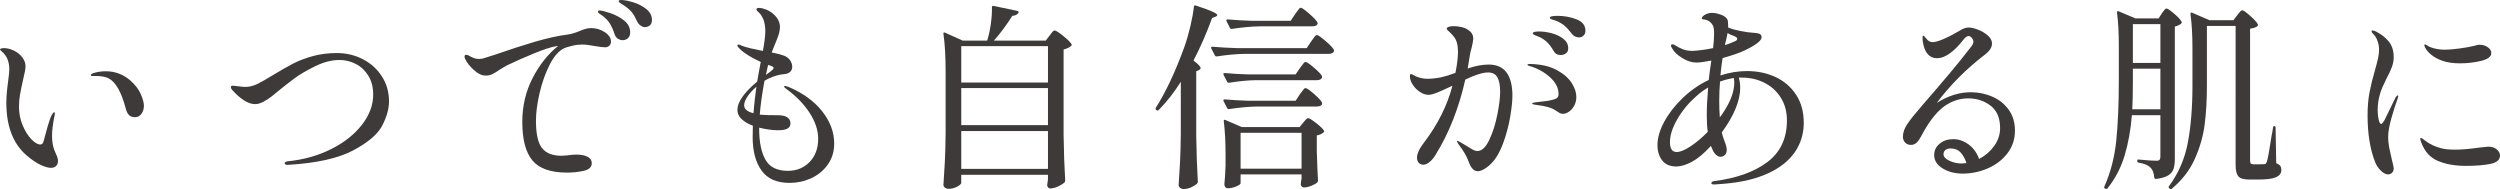 <?xml version="1.0" encoding="UTF-8"?>
<svg id="_レイヤー_2" data-name="レイヤー 2" xmlns="http://www.w3.org/2000/svg" viewBox="0 0 543.078 41.086">
  <defs>
    <style>
      .cls-1 {
        fill: #3e3a39;
      }
    </style>
  </defs>
  <g id="text">
    <g>
      <path class="cls-1" d="M8.729,35.776c-.946-.458-1.964-1.161-3.053-2.107-2.867-2.522-4.301-6.321-4.301-11.395,0-1.146,.129-2.68,.388-4.601,.172-1.261,.258-2.121,.258-2.58,0-.831-.129-1.57-.387-2.215-.259-.645-.688-1.226-1.29-1.741-.23-.2-.345-.329-.345-.387,0-.086,.086-.157,.259-.215,.172-.057,.357-.086,.559-.086,.716,0,1.447,.179,2.193,.537,.745,.359,1.354,.846,1.827,1.462,.473,.617,.709,1.269,.709,1.957,0,.516-.172,1.462-.516,2.838-.315,1.405-.545,2.523-.688,3.354-.145,.832-.216,1.692-.216,2.58,0,1.434,.265,2.781,.796,4.042,.53,1.262,1.161,2.272,1.892,3.031,.731,.76,1.383,1.139,1.957,1.139,.372,0,.616-.272,.73-.817,.603-2.35,1.118-4.085,1.549-5.203l.172-.344c.086-.172,.179-.323,.279-.451,.1-.129,.193-.194,.279-.194s.129,.086,.129,.258c0,.287-.043,.559-.129,.817-.315,1.634-.473,2.967-.473,3.999,0,.889,.086,1.677,.258,2.365,.086,.402,.272,.918,.559,1.548,.315,.631,.474,1.161,.474,1.591,0,.459-.137,.824-.409,1.096-.272,.273-.638,.408-1.096,.408-.631,0-1.419-.229-2.365-.688Zm19.285-10.793c-.301-.315-.523-.745-.666-1.29-.946-3.64-2.193-5.862-3.741-6.665-.66-.344-1.577-.516-2.752-.516h-.731c-.258,0-.387-.071-.387-.215,0-.143,.157-.272,.473-.387,.86-.286,1.777-.43,2.752-.43,2.035,0,3.827,.674,5.375,2.021,1.061,.946,1.813,1.935,2.258,2.967s.667,1.864,.667,2.494c0,.688-.18,1.276-.538,1.763-.358,.488-.824,.731-1.397,.731s-1.011-.157-1.312-.473Z"/>
      <path class="cls-1" d="M61.847,35.475c0-.229,.2-.372,.603-.43,3.468-.344,6.622-1.226,9.46-2.645s5.074-3.182,6.708-5.289c1.634-2.107,2.451-4.292,2.451-6.557,0-1.605-.352-2.974-1.054-4.106-.703-1.132-1.612-1.985-2.73-2.559-1.118-.573-2.294-.86-3.526-.86-1.691,0-3.469,.459-5.332,1.376-1.863,.918-3.354,1.792-4.472,2.623-1.118,.832-2.308,1.763-3.569,2.795-.144,.115-.53,.43-1.161,.946-.631,.516-1.283,.953-1.956,1.311-.674,.359-1.283,.538-1.828,.538-.831,0-1.677-.294-2.536-.882-.86-.587-1.563-1.197-2.107-1.827-.43-.401-.645-.716-.645-.946,0-.143,.035-.237,.107-.28,.071-.043,.207-.064,.408-.064,.172,0,.559,.043,1.161,.129,.602,.086,1.089,.129,1.462,.129,.86,0,1.72-.208,2.58-.624,.859-.415,2.035-1.082,3.525-2,1.605-.974,3.011-1.777,4.215-2.408,1.203-.63,2.623-1.175,4.257-1.634,1.634-.458,3.411-.688,5.332-.688,2.006,0,3.876,.445,5.611,1.333,1.734,.889,3.117,2.136,4.149,3.741,1.032,1.606,1.548,3.426,1.548,5.461,0,1.548-.48,3.268-1.44,5.16-.961,1.892-3.067,3.705-6.321,5.439-3.254,1.735-8.005,2.788-14.254,3.16-.431,0-.646-.114-.646-.344Z"/>
      <path class="cls-1" d="M131.369,6.988c.903,.588,1.354,1.268,1.354,2.042,0,.373-.122,.674-.365,.903-.244,.23-.537,.344-.882,.344-.43,0-1.161-.086-2.192-.258-1.204-.229-2.122-.344-2.752-.344-.746,0-1.47,.086-2.172,.258-.703,.172-1.255,.33-1.655,.473-1.233,.545-2.322,1.741-3.269,3.59-.945,1.849-1.684,3.913-2.214,6.192-.531,2.279-.796,4.293-.796,6.042,0,2.838,.437,4.816,1.312,5.934,.874,1.118,2.301,1.677,4.278,1.677l1.161-.086c.86-.114,1.533-.172,2.021-.172,1.031,0,1.849,.158,2.45,.473,.603,.316,.903,.774,.903,1.376,0,.86-.58,1.419-1.741,1.677-1.161,.258-2.373,.387-3.634,.387-3.555,0-6.062-.881-7.524-2.645-1.463-1.763-2.193-4.551-2.193-8.363,0-3.44,.737-6.601,2.215-9.482,1.476-2.881,3.332-5.224,5.568-7.031-.086,0-.273,.029-.56,.086-1.004,.172-2.516,.667-4.536,1.483-2.021,.817-4.05,1.713-6.085,2.688-.344,.201-.645,.38-.902,.538-.259,.158-.488,.294-.688,.408-.602,.43-1.118,.746-1.548,.946-.43,.201-.903,.301-1.419,.301-.832,0-1.691-.409-2.58-1.226s-1.505-1.598-1.849-2.344c-.115-.2-.172-.387-.172-.559,0-.258,.129-.387,.387-.387,.172,0,.358,.058,.559,.172,.401,.23,.767,.408,1.097,.537,.329,.129,.71,.194,1.14,.194,.172,0,.43-.028,.773-.086,.229-.057,1.176-.358,2.839-.903,2.952-1.032,5.762-1.942,8.428-2.73,2.666-.788,5.103-1.326,7.31-1.613,.659-.086,1.477-.329,2.451-.731,.544-.229,1.003-.394,1.376-.495,.372-.1,.774-.15,1.204-.15,1.032,0,2,.294,2.902,.882Zm2.859,1.419c-.344-.215-.588-.552-.73-1.01-.287-.888-.631-1.656-1.032-2.301s-.961-1.226-1.677-1.741c-.086-.057-.258-.172-.517-.344-.258-.172-.387-.329-.387-.473,0-.172,.129-.258,.387-.258,.373,0,1.111,.179,2.215,.537,1.104,.359,2.113,.889,3.031,1.591,.917,.703,1.376,1.584,1.376,2.645,0,.545-.165,.961-.494,1.247-.33,.287-.71,.43-1.14,.43-.344,0-.688-.108-1.032-.323Zm4.945-2.838c-.315-.215-.574-.523-.774-.924-.372-.831-.752-1.49-1.139-1.978-.388-.487-.968-.989-1.742-1.505-.172-.114-.401-.258-.688-.43-.287-.172-.431-.329-.431-.473,0-.172,.187-.258,.56-.258,.602,0,1.44,.158,2.516,.473,1.075,.316,2.035,.803,2.881,1.462,.845,.66,1.269,1.462,1.269,2.408,0,.545-.158,.939-.474,1.182-.315,.244-.674,.365-1.074,.365-.287,0-.588-.107-.903-.323Z"/>
      <path class="cls-1" d="M178.592,24.166c1.748,2.208,2.623,4.544,2.623,7.009,0,1.749-.466,3.275-1.397,4.579-.932,1.305-2.136,2.293-3.612,2.967-1.477,.673-3.031,1.01-4.665,1.01-2.81,0-4.853-.903-6.128-2.709-1.275-1.806-1.913-4.214-1.913-7.224,0-1.118,.014-1.949,.043-2.494-1.004-.372-1.813-.845-2.43-1.419-.616-.573-.924-1.247-.924-2.021,0-1.691,1.433-3.741,4.3-6.149,.258-1.548,.516-2.967,.773-4.257-2.093-.946-3.641-1.92-4.644-2.924-.058-.086-.144-.186-.258-.301-.115-.114-.172-.215-.172-.301,0-.172,.086-.258,.258-.258,.114,0,.314,.072,.602,.215,.573,.23,1.232,.43,1.979,.602,.745,.172,1.34,.301,1.784,.387s.753,.144,.925,.172c.344-1.92,.516-3.354,.516-4.3s-.144-1.806-.43-2.58c-.258-.573-.523-.996-.796-1.269-.272-.272-.438-.437-.494-.494-.144-.143-.215-.272-.215-.387,0-.2,.2-.301,.602-.301,.372,0,.831,.101,1.376,.301,.544,.201,1.032,.473,1.462,.817,1.118,.889,1.677,1.907,1.677,3.053,0,.746-.243,1.692-.73,2.838-.603,1.491-.961,2.38-1.075,2.666,1.061,.201,1.949,.43,2.666,.688,.603,.23,1.054,.574,1.354,1.032,.301,.459,.451,.918,.451,1.376s-.144,.824-.43,1.096c-.287,.273-.66,.438-1.118,.495-1.52,.115-3.01,.602-4.472,1.462-.516,2.724-.86,5.175-1.032,7.353l.517,.043c.572,.058,1.69,.086,3.354,.086,1.863,0,2.795,.602,2.795,1.806,0,.975-.875,1.462-2.623,1.462-1.262,0-2.651-.186-4.171-.559v.301c0,2.81,.451,5.024,1.354,6.644,.903,1.62,2.529,2.429,4.881,2.429,1.892,0,3.461-.637,4.708-1.913,1.247-1.275,1.871-2.96,1.871-5.053,0-1.863-.631-3.755-1.893-5.676-1.262-1.92-2.924-3.626-4.988-5.117-.344-.229-.516-.415-.516-.559,0-.086,.071-.129,.215-.129,.058,0,.301,.072,.731,.215,3.124,1.319,5.561,3.082,7.31,5.289Zm-14.921,.43c.172-2.035,.387-3.956,.646-5.762-.804,.688-1.448,1.397-1.936,2.128s-.73,1.369-.73,1.914c0,.803,.673,1.376,2.021,1.72Zm4.128-10.148c-.172-.086-.344-.157-.516-.215-.172-.057-.316-.1-.43-.129-.201,.86-.359,1.577-.474,2.15,.544-.372,.96-.681,1.247-.925,.286-.243,.43-.437,.43-.58,0-.114-.086-.215-.258-.301Z"/>
      <path class="cls-1" d="M227.994,7.74c.087-.086,.208-.243,.366-.473,.157-.229,.293-.394,.408-.494,.114-.1,.229-.151,.344-.151,.258,0,.867,.387,1.828,1.161,.96,.774,1.569,1.376,1.827,1.806,.086,.115,.057,.244-.086,.387-.401,.344-.946,.602-1.634,.774V29.369c.057,3.584,.172,6.866,.344,9.847,0,.172-.058,.315-.172,.43-.344,.315-.817,.609-1.419,.881-.603,.272-1.161,.409-1.677,.409-.316,0-.531-.215-.646-.645,0-.172,.015-.316,.043-.43,.028-.086,.05-.201,.064-.344,.015-.144,.036-.33,.064-.559v-.989h-18.834v1.72c0,.258-.294,.544-.881,.86-.588,.315-1.226,.473-1.914,.473-.287,0-.537-.086-.752-.258-.216-.172-.323-.373-.323-.602,.114-1.692,.215-3.333,.302-4.923,.086-1.591,.143-3.677,.172-6.257V15.695c0-3.382-.158-6.163-.474-8.342v-.086c0-.114,.028-.186,.086-.215,.058-.028,.144-.014,.259,.043l3.826,1.72h5.332c.345-1.089,.609-2.301,.796-3.634s.265-2.53,.236-3.591c0-.258,.129-.358,.387-.301l5.117,1.075c.114,.029,.2,.079,.258,.15,.058,.072,.058,.165,0,.28-.286,.402-.73,.617-1.333,.645-1.262,2.007-2.595,3.799-3.999,5.375h11.267l.816-1.075Zm-.344,10.191v-7.912h-18.834v7.912h18.834Zm0,9.245v-8.041h-18.834v8.041h18.834Zm-18.834,1.29v8.213h18.834v-8.213h-18.834Z"/>
      <path class="cls-1" d="M256.509,17.759c-1.434,2.294-3.039,4.343-4.816,6.149-.144,.144-.301,.144-.473,0h-.043c-.172-.143-.201-.315-.086-.516,2.149-3.382,4.199-7.74,6.148-13.072,.487-1.347,.932-2.866,1.333-4.558,.401-1.691,.659-3.124,.774-4.3,.057-.258,.2-.344,.43-.258,1.748,.574,2.96,1.018,3.634,1.333,.673,.316,1.011,.559,1.011,.731,0,.144-.115,.258-.345,.344l-.773,.301c-1.176,3.24-2.523,6.321-4.042,9.245,1.032,.774,1.548,1.319,1.548,1.634,0,.144-.115,.287-.344,.43l-.603,.258v14.147c.058,3.584,.172,6.866,.344,9.847,0,.172-.058,.315-.172,.43-.315,.286-.745,.552-1.29,.795-.545,.243-1.09,.365-1.634,.365-.287,0-.537-.086-.752-.258-.216-.172-.323-.373-.323-.602,.114-1.692,.216-3.332,.302-4.923s.143-3.677,.172-6.257v-11.266Zm13.975-6.063c-1.835,.029-3.885,.215-6.148,.559h-.13c-.114,0-.215-.071-.301-.215l-.773-1.505c-.029-.028-.043-.086-.043-.172,0-.143,.1-.215,.301-.215,1.576,.144,3.325,.244,5.246,.301h15.222l.946-1.419c.114-.143,.265-.351,.451-.624,.187-.272,.344-.473,.473-.602,.13-.129,.251-.194,.366-.194,.229,0,.838,.423,1.827,1.269,.989,.846,1.598,1.484,1.827,1.914l.043,.172c0,.23-.107,.409-.322,.538s-.466,.194-.752,.194h-18.232Zm2.322,5.719c-1.72,.029-3.655,.215-5.805,.559h-.13c-.114,0-.215-.071-.301-.215l-.773-1.505c-.029-.028-.043-.086-.043-.172,0-.143,.1-.215,.301-.215,1.576,.144,3.325,.244,5.246,.301h10.147l.903-1.333c.114-.143,.265-.344,.451-.602s.337-.451,.452-.581c.114-.129,.229-.193,.344-.193,.258,0,.866,.408,1.827,1.225,.96,.817,1.541,1.427,1.742,1.828,.027,.144,.027,.273,0,.387-.173,.344-.531,.516-1.075,.516h-13.287Zm9.546,3.096c.114-.143,.265-.344,.451-.602s.337-.451,.452-.581c.114-.129,.229-.193,.344-.193,.258,0,.866,.416,1.827,1.247,.96,.832,1.541,1.462,1.742,1.892l.043,.172c0,.23-.108,.402-.323,.516-.215,.115-.48,.172-.795,.172h-12.943c-1.835,.029-3.885,.215-6.148,.559h-.13c-.114,0-.215-.071-.301-.215l-.773-1.505c-.029-.028-.043-.086-.043-.172,0-.143,.1-.215,.301-.215,1.576,.144,3.325,.244,5.246,.301h10.147l.903-1.376Zm-12.857,19.307c0,.172-.308,.394-.924,.667-.617,.272-1.24,.408-1.871,.408-.229,0-.408-.086-.537-.258-.129-.172-.193-.373-.193-.602,.114-1.061,.2-2.422,.258-4.085v-2.494c0-2.694-.129-5.074-.387-7.138v-.086c0-.2,.114-.258,.344-.172l3.569,1.548h12.556l.774-.946c.113-.114,.279-.308,.494-.581,.215-.272,.408-.408,.58-.408,.258,0,.839,.351,1.742,1.053,.902,.703,1.469,1.254,1.698,1.656,.086,.115,.057,.244-.086,.387-.402,.344-.889,.559-1.462,.645v3.44c.086,2.81,.172,4.916,.258,6.321,0,.172-.043,.315-.129,.43-.258,.258-.695,.509-1.312,.752-.617,.243-1.169,.365-1.655,.365-.316,0-.531-.215-.646-.645,0-.172,.015-.316,.043-.43,.028-.086,.043-.194,.043-.323s.028-.294,.086-.495v-.946h-13.244v1.935Zm11.825-36.722c.144-.172,.301-.387,.474-.645,.172-.258,.314-.451,.43-.581,.114-.129,.229-.193,.344-.193,.229,0,.831,.423,1.806,1.269,.975,.846,1.577,1.483,1.807,1.913l.043,.172c0,.23-.107,.402-.322,.516-.216,.115-.48,.172-.796,.172h-11.352c-1.835,.029-3.885,.215-6.149,.559h-.129c-.115,0-.215-.071-.301-.215l-.731-1.462c-.028-.028-.043-.086-.043-.172,0-.143,.101-.215,.301-.215,1.576,.144,3.325,.244,5.246,.301h8.428l.946-1.419Zm-11.825,25.757v7.783h13.244v-7.783h-13.244Z"/>
      <path class="cls-1" d="M328.542,20.855c0,1.147-.166,2.681-.495,4.601-.33,1.921-.838,3.813-1.526,5.676-.688,1.864-1.52,3.297-2.494,4.3-.487,.516-1.01,.939-1.569,1.269-.559,.33-1.039,.494-1.44,.494-.832,0-1.491-.688-1.978-2.064-.373-1.089-1.075-2.307-2.107-3.655-.287-.401-.43-.659-.43-.774,0-.057,.043-.086,.129-.086,.114,0,.387,.136,.816,.408,.431,.273,.76,.466,.989,.581,.2,.115,.479,.287,.839,.516,.357,.23,.666,.402,.924,.516,.259,.115,.502,.172,.731,.172,.946,0,1.799-.788,2.559-2.365,.759-1.576,1.347-3.404,1.763-5.482,.415-2.078,.624-3.762,.624-5.052,0-1.376-.201-2.415-.603-3.117-.401-.702-1.061-1.053-1.978-1.053-1.204,0-2.867,.516-4.988,1.548-1.405,6.221-3.541,11.639-6.407,16.254-.401,.688-.846,1.233-1.333,1.634-.487,.402-.945,.602-1.376,.602-.401,0-.73-.136-.988-.408-.259-.272-.388-.638-.388-1.096,0-.917,.53-2.049,1.591-3.397,2.952-3.898,4.988-7.983,6.106-12.255-1.319,.631-2.401,1.118-3.246,1.462-.847,.344-1.499,.516-1.957,.516-.602,0-1.219-.208-1.849-.624-.631-.415-1.154-.938-1.569-1.569-.416-.63-.624-1.261-.624-1.892,0-.286,.071-.43,.215-.43,.114,0,.286,.064,.517,.193,.229,.129,.4,.222,.516,.28,.802,.373,1.691,.559,2.666,.559,1.061-.028,2.043-.143,2.945-.344,.903-.2,1.914-.516,3.031-.946,.373-1.806,.56-3.325,.56-4.558,0-1.49-.301-2.594-.903-3.311-.258-.344-.58-.688-.968-1.032-.387-.344-.58-.573-.58-.688,0-.172,.144-.308,.43-.408,.286-.1,.659-.15,1.118-.15,.544,0,1.118,.072,1.72,.215,.603,.144,1.061,.344,1.376,.602,.745,.459,1.118,1.09,1.118,1.892,0,.344-.114,1.004-.344,1.978-.172,.516-.301,1.061-.387,1.634l-.474,2.881c1.663-.573,3.183-.86,4.559-.86,3.439,0,5.16,2.279,5.16,6.837Zm9.567-5.676c1.505,.803,2.602,1.741,3.289,2.816,.688,1.075,1.032,2.086,1.032,3.031,0,.717-.15,1.354-.451,1.914-.302,.559-.682,.996-1.14,1.312-.459,.316-.903,.473-1.333,.473-.258,0-.502-.064-.731-.193-.229-.129-.516-.308-.859-.538-.746-.573-2.236-.989-4.473-1.247-.401-.057-.602-.143-.602-.258s.215-.2,.645-.258l1.85-.215,1.031-.129c.86-.172,1.441-.344,1.742-.516,.301-.172,.451-.487,.451-.946,0-1.347-.645-2.587-1.935-3.72-1.29-1.132-2.768-1.927-4.43-2.386-.258-.086-.387-.172-.387-.258,0-.114,.172-.172,.516-.172,2.351,.058,4.279,.488,5.784,1.29Zm-4.602-7.503c-.187-.071-.322-.143-.408-.215-.086-.071-.129-.15-.129-.237,0-.258,.458-.387,1.376-.387,.86,0,1.777,.129,2.752,.387,.975,.258,1.812,.66,2.516,1.204,.702,.545,1.054,1.233,1.054,2.064,0,.488-.166,.853-.495,1.096-.33,.244-.709,.365-1.14,.365-.717,0-1.232-.301-1.548-.903-.459-.802-.953-1.455-1.483-1.957-.53-.501-1.197-.91-1.999-1.226-.145-.057-.309-.122-.495-.193Zm8.944-3.483c1.304,.502,1.956,1.326,1.956,2.473,0,.459-.144,.817-.43,1.075-.287,.258-.588,.387-.903,.387-.717,0-1.275-.286-1.677-.86-.545-.716-1.054-1.275-1.526-1.677-.473-.401-1.082-.759-1.827-1.075-.23-.086-.452-.157-.667-.215-.215-.057-.387-.122-.516-.194-.129-.071-.193-.15-.193-.237,0-.286,.559-.43,1.677-.43,1.433,0,2.802,.251,4.106,.752Z"/>
      <path class="cls-1" d="M385.728,16.749c1.863,.875,3.347,2.157,4.451,3.848,1.103,1.692,1.655,3.713,1.655,6.063,0,2.38-.646,4.508-1.936,6.385-1.289,1.878-3.225,3.412-5.805,4.601-2.58,1.189-5.719,1.942-9.417,2.258-.602,.057-1.361,.114-2.279,.172-.43,0-.645-.101-.645-.301,0-.058,.043-.136,.129-.237,.086-.101,.243-.165,.473-.193,4.902-.631,8.765-2.014,11.589-4.149,2.823-2.135,4.235-5.153,4.235-9.052,0-1.863-.438-3.497-1.312-4.902-.875-1.404-2.057-2.487-3.547-3.247-1.491-.759-3.14-1.139-4.945-1.139h-.646c.2,.688,.302,1.419,.302,2.193,0,2.81-1.333,6.049-3.999,9.718,.143,.631,.344,1.276,.602,1.935,.315,.774,.473,1.391,.473,1.849,0,.488-.136,.86-.408,1.118s-.58,.387-.925,.387-.674-.143-.988-.43c-.316-.286-.56-.63-.731-1.032l-.387-.903c-1.462,1.606-2.831,2.752-4.106,3.44-1.276,.688-2.416,1.032-3.419,1.032-1.348,0-2.364-.437-3.053-1.312-.688-.874-1.032-1.985-1.032-3.332,0-1.576,.495-3.275,1.483-5.096,.989-1.82,2.329-3.54,4.021-5.16,1.691-1.619,3.569-2.917,5.634-3.892,.114-1.089,.301-2.494,.559-4.214-1.491,.287-2.566,.43-3.225,.43-1.004,0-2.029-.323-3.075-.968-1.047-.645-1.771-1.325-2.171-2.042-.201-.315-.302-.53-.302-.645,0-.2,.114-.301,.345-.301,.172,0,.314,.043,.43,.129,.63,.402,1.239,.717,1.827,.946,.588,.23,1.269,.344,2.043,.344,.344,0,.946-.05,1.806-.151,.86-.1,1.764-.25,2.709-.451,.144-1.146,.215-2.221,.215-3.225,0-.659-.058-1.161-.172-1.505-.373-.802-.975-1.29-1.806-1.462-.115-.028-.258-.05-.43-.064-.173-.014-.259-.064-.259-.15,0-.315,.237-.602,.71-.86s.968-.387,1.483-.387c.573,0,1.218,.129,1.935,.387s1.189,.602,1.42,1.032c.114,.201,.172,.645,.172,1.333v.43c.688,.287,1.562,.537,2.623,.752,1.06,.215,2.078,.351,3.053,.408,.573,.029,.981,.115,1.226,.258,.243,.144,.365,.373,.365,.688,0,.717-1.146,1.634-3.439,2.752-1.204,.602-2.882,1.19-5.031,1.763-.144,.803-.301,2.064-.474,3.784,1.921-.63,3.842-.946,5.763-.946,2.293,0,4.371,.437,6.234,1.312Zm-18.511,15.05c1.247-.817,2.5-1.87,3.762-3.16-.144-.946-.215-2.135-.215-3.569,0-1.777,.101-3.798,.301-6.063-.773,.43-1.634,1.061-2.579,1.892-1.663,1.462-3.032,3.117-4.107,4.967-1.074,1.849-1.612,3.519-1.612,5.01,0,1.434,.487,2.15,1.462,2.15,.745,0,1.742-.408,2.989-1.226Zm9.438-14.856c-1.062,.172-2.064,.43-3.011,.774-.114,1.29-.172,2.709-.172,4.257,0,1.233,.043,2.408,.129,3.526,.144-.172,.329-.43,.56-.774,1.72-2.522,2.58-4.787,2.58-6.794,0-.258-.029-.587-.086-.989Zm-1.936-7.138c.946-.315,1.677-.602,2.193-.86,.314-.114,.473-.301,.473-.559,0-.172-.229-.358-.688-.559-.517-.172-.989-.387-1.419-.645-.086,.516-.201,1.061-.345,1.634-.114,.373-.187,.703-.215,.989Z"/>
      <path class="cls-1" d="M432.723,20.962c1.462,.617,2.658,1.555,3.59,2.817,.932,1.262,1.398,2.795,1.398,4.601,0,1.864-.545,3.505-1.635,4.924s-2.509,2.509-4.257,3.268c-1.749,.76-3.569,1.139-5.461,1.139-1.663,0-3.11-.372-4.343-1.118-1.233-.745-1.85-1.72-1.85-2.924,0-.974,.395-1.791,1.183-2.451,.788-.659,1.771-.989,2.946-.989s2.285,.38,3.332,1.139c1.046,.76,1.812,1.813,2.301,3.161,1.318-.688,2.408-1.627,3.268-2.817,.86-1.189,1.29-2.487,1.29-3.891,0-2.178-.688-3.798-2.063-4.859-1.376-1.06-2.996-1.591-4.859-1.591-1.806,0-3.49,.538-5.053,1.613-1.562,1.075-3.089,2.917-4.579,5.526-.115,.201-.344,.617-.688,1.247-.344,.631-.681,1.075-1.01,1.333-.33,.258-.696,.387-1.097,.387-.545,0-.976-.172-1.29-.516-.316-.344-.474-.759-.474-1.247,0-.888,.315-1.806,.946-2.752,.63-.946,1.705-2.293,3.226-4.042,4.644-5.332,7.969-9.302,9.976-11.911,.143-.2,.322-.43,.537-.688,.215-.258,.372-.487,.474-.688,.1-.2,.15-.387,.15-.559,0-.286-.115-.566-.344-.839-.23-.272-.459-.408-.688-.408-.344,0-.717,.258-1.118,.774-.889,1.176-1.835,2.143-2.838,2.903-1.004,.76-1.993,1.139-2.967,1.139-.803,0-1.47-.308-2-.924-.53-.616-.881-1.555-1.053-2.817l-.043-.774c0-.258,.057-.387,.172-.387,.086,0,.301,.215,.645,.645,.401,.516,.86,.774,1.376,.774s1.297-.222,2.344-.667c1.046-.444,2.199-1.039,3.462-1.784,.745-.487,1.419-.731,2.021-.731,.544,0,1.226,.158,2.043,.473,.816,.316,1.526,.738,2.128,1.269,.603,.531,.903,1.111,.903,1.741,0,.832-.517,1.634-1.548,2.408-4.101,3.154-7.583,6.651-10.449,10.492,2.437-1.548,4.902-2.322,7.396-2.322,1.605,0,3.14,.309,4.602,.925Zm-5.547,14.469c-.287-.917-.703-1.677-1.247-2.279-.545-.602-1.276-.903-2.193-.903-.516,0-.903,.122-1.161,.365-.258,.244-.387,.537-.387,.881,0,.545,.423,1.018,1.269,1.419,.845,.402,1.741,.602,2.688,.602,.229,0,.573-.028,1.032-.086Z"/>
      <path class="cls-1" d="M469.607,2.924c.086-.114,.2-.272,.344-.473,.144-.2,.265-.351,.366-.451,.1-.1,.207-.151,.322-.151,.229,0,.78,.373,1.655,1.118,.874,.746,1.412,1.333,1.612,1.763,.086,.115,.058,.244-.086,.387-.373,.316-.832,.531-1.376,.645v28.681c0,.918-.093,1.663-.279,2.236-.187,.574-.574,1.046-1.161,1.419-.588,.372-1.47,.63-2.645,.774h-.086c-.144,0-.244-.101-.301-.301-.086-.974-.33-1.662-.731-2.064-.545-.602-1.419-.989-2.623-1.161-.229-.057-.344-.172-.344-.344v-.043c0-.258,.114-.358,.344-.301,1.807,.172,3.081,.258,3.827,.258,.344,0,.573-.071,.688-.215,.114-.143,.172-.372,.172-.688v-8.987h-6.192c-.258,3.211-.789,6.142-1.591,8.793-.803,2.652-2.036,5.01-3.698,7.073-.114,.172-.272,.2-.473,.086h-.043c-.201-.086-.258-.244-.172-.473,1.347-3.01,2.207-6.321,2.58-9.933,.372-3.612,.559-7.998,.559-13.158v-7.482c0-2.752-.129-5.145-.387-7.181v-.086c0-.229,.114-.301,.344-.215l3.655,1.548h5.031l.688-1.075Zm-6.278,14.448c0,2.781-.043,4.902-.129,6.364h6.106V14.921h-5.978v2.451Zm5.978-3.698V5.246h-5.978V13.674h5.978Zm16.684-10.363c.086-.114,.208-.272,.366-.473,.156-.2,.293-.351,.408-.451,.114-.1,.229-.151,.344-.151,.229,0,.788,.395,1.677,1.183,.889,.789,1.447,1.397,1.678,1.827,.086,.144,.057,.287-.087,.43-.286,.258-.816,.445-1.591,.559v28.552c0,.344,.05,.581,.15,.709,.101,.129,.309,.194,.624,.194h1.118c.659,0,1.075-.014,1.247-.043,.114,0,.207-.036,.279-.107,.071-.071,.15-.222,.236-.452,.172-.401,.516-2.293,1.032-5.676,.086-.315,.186-.888,.301-1.72,.028-.2,.129-.301,.301-.301s.258,.115,.258,.344l.13,7.697c.458,.201,.759,.408,.902,.624s.215,.509,.215,.882c0,.688-.38,1.204-1.139,1.548-.761,.344-2.043,.516-3.849,.516h-1.936c-1.232,0-2.042-.237-2.43-.709-.387-.473-.58-1.297-.58-2.473V5.633h-6.235v12.857c0,3.211-.165,6.078-.494,8.6-.33,2.523-1.047,5.01-2.15,7.461-1.104,2.451-2.759,4.594-4.966,6.428-.145,.143-.302,.143-.474,0l-.043-.043c-.2-.115-.243-.273-.129-.473,2.064-2.781,3.433-5.927,4.106-9.438,.674-3.511,1.011-7.69,1.011-12.534v-7.869c0-3.01-.144-5.532-.43-7.568v-.086c0-.229,.114-.301,.344-.215l3.784,1.634h5.203l.816-1.075Z"/>
      <path class="cls-1" d="M517.235,37.109c-.545-.516-.961-1.118-1.247-1.806-1.118-2.809-1.678-6.22-1.678-10.234,0-1.892,.144-3.576,.431-5.052,.286-1.476,.673-3.045,1.161-4.708,.314-1.118,.544-2,.688-2.645,.144-.645,.215-1.282,.215-1.913,0-.602-.107-1.211-.322-1.828-.215-.616-.51-1.111-.882-1.483-.058-.057-.144-.151-.258-.28-.115-.129-.172-.25-.172-.365,0-.114,.086-.172,.258-.172s.401,.072,.688,.215c1.146,.574,2.078,1.297,2.795,2.172,.716,.875,1.075,2.014,1.075,3.418,0,.688-.13,1.391-.388,2.107-.258,.717-.645,1.548-1.161,2.494-.286,.574-.573,1.183-.859,1.828-.287,.645-.502,1.254-.646,1.827-.286,1.032-.43,2.136-.43,3.311,0,.717,.071,1.384,.215,2,.144,.617,.329,.925,.56,.925,.114,0,.25-.122,.408-.365,.157-.243,.265-.408,.322-.495l2.365-4.859c.2-.315,.358-.473,.473-.473,.086,0,.129,.058,.129,.172l-.129,.516c-.43,1.147-.881,2.559-1.354,4.236-.473,1.677-.709,3.046-.709,4.106,0,.746,.071,1.491,.215,2.236,.143,.746,.344,1.663,.602,2.752,.258,.975,.388,1.577,.388,1.806,0,.43-.123,.76-.366,.989-.243,.229-.537,.344-.881,.344-.459,0-.961-.258-1.505-.774Zm12.405-2.128c-1.677-.702-2.875-1.985-3.591-3.849-.201-.487-.301-.817-.301-.989,0-.114,.057-.172,.172-.172,.086,0,.2,.058,.344,.172,.144,.115,.258,.201,.344,.258,1.118,.889,2.408,1.505,3.87,1.849,.688,.172,1.662,.258,2.925,.258,1.376,0,3.167-.157,5.375-.473,1.089-.114,1.677-.172,1.763-.172,.773,0,1.39,.201,1.849,.602,.458,.402,.688,.846,.688,1.333,0,.918-.695,1.52-2.086,1.806-1.391,.287-3.16,.43-5.311,.43-2.351,0-4.364-.351-6.041-1.053Zm.924-21.78c-.917-.315-1.705-.738-2.364-1.269-.66-.53-1.118-1.053-1.376-1.569-.115-.229-.172-.415-.172-.559,0-.114,.043-.172,.129-.172,.057,0,.2,.072,.43,.215,.229,.144,.43,.258,.602,.344,.975,.402,2.078,.602,3.312,.602,.802,0,1.849-.086,3.139-.258,1.29-.172,2.394-.372,3.312-.602,.43-.143,.788-.215,1.074-.215,.659,0,1.247,.179,1.764,.537,.516,.359,.773,.781,.773,1.269,0,.774-.73,1.34-2.192,1.698-1.462,.359-3.011,.538-4.645,.538-1.49,0-2.752-.186-3.784-.559Z"/>
    </g>
  </g>
</svg>